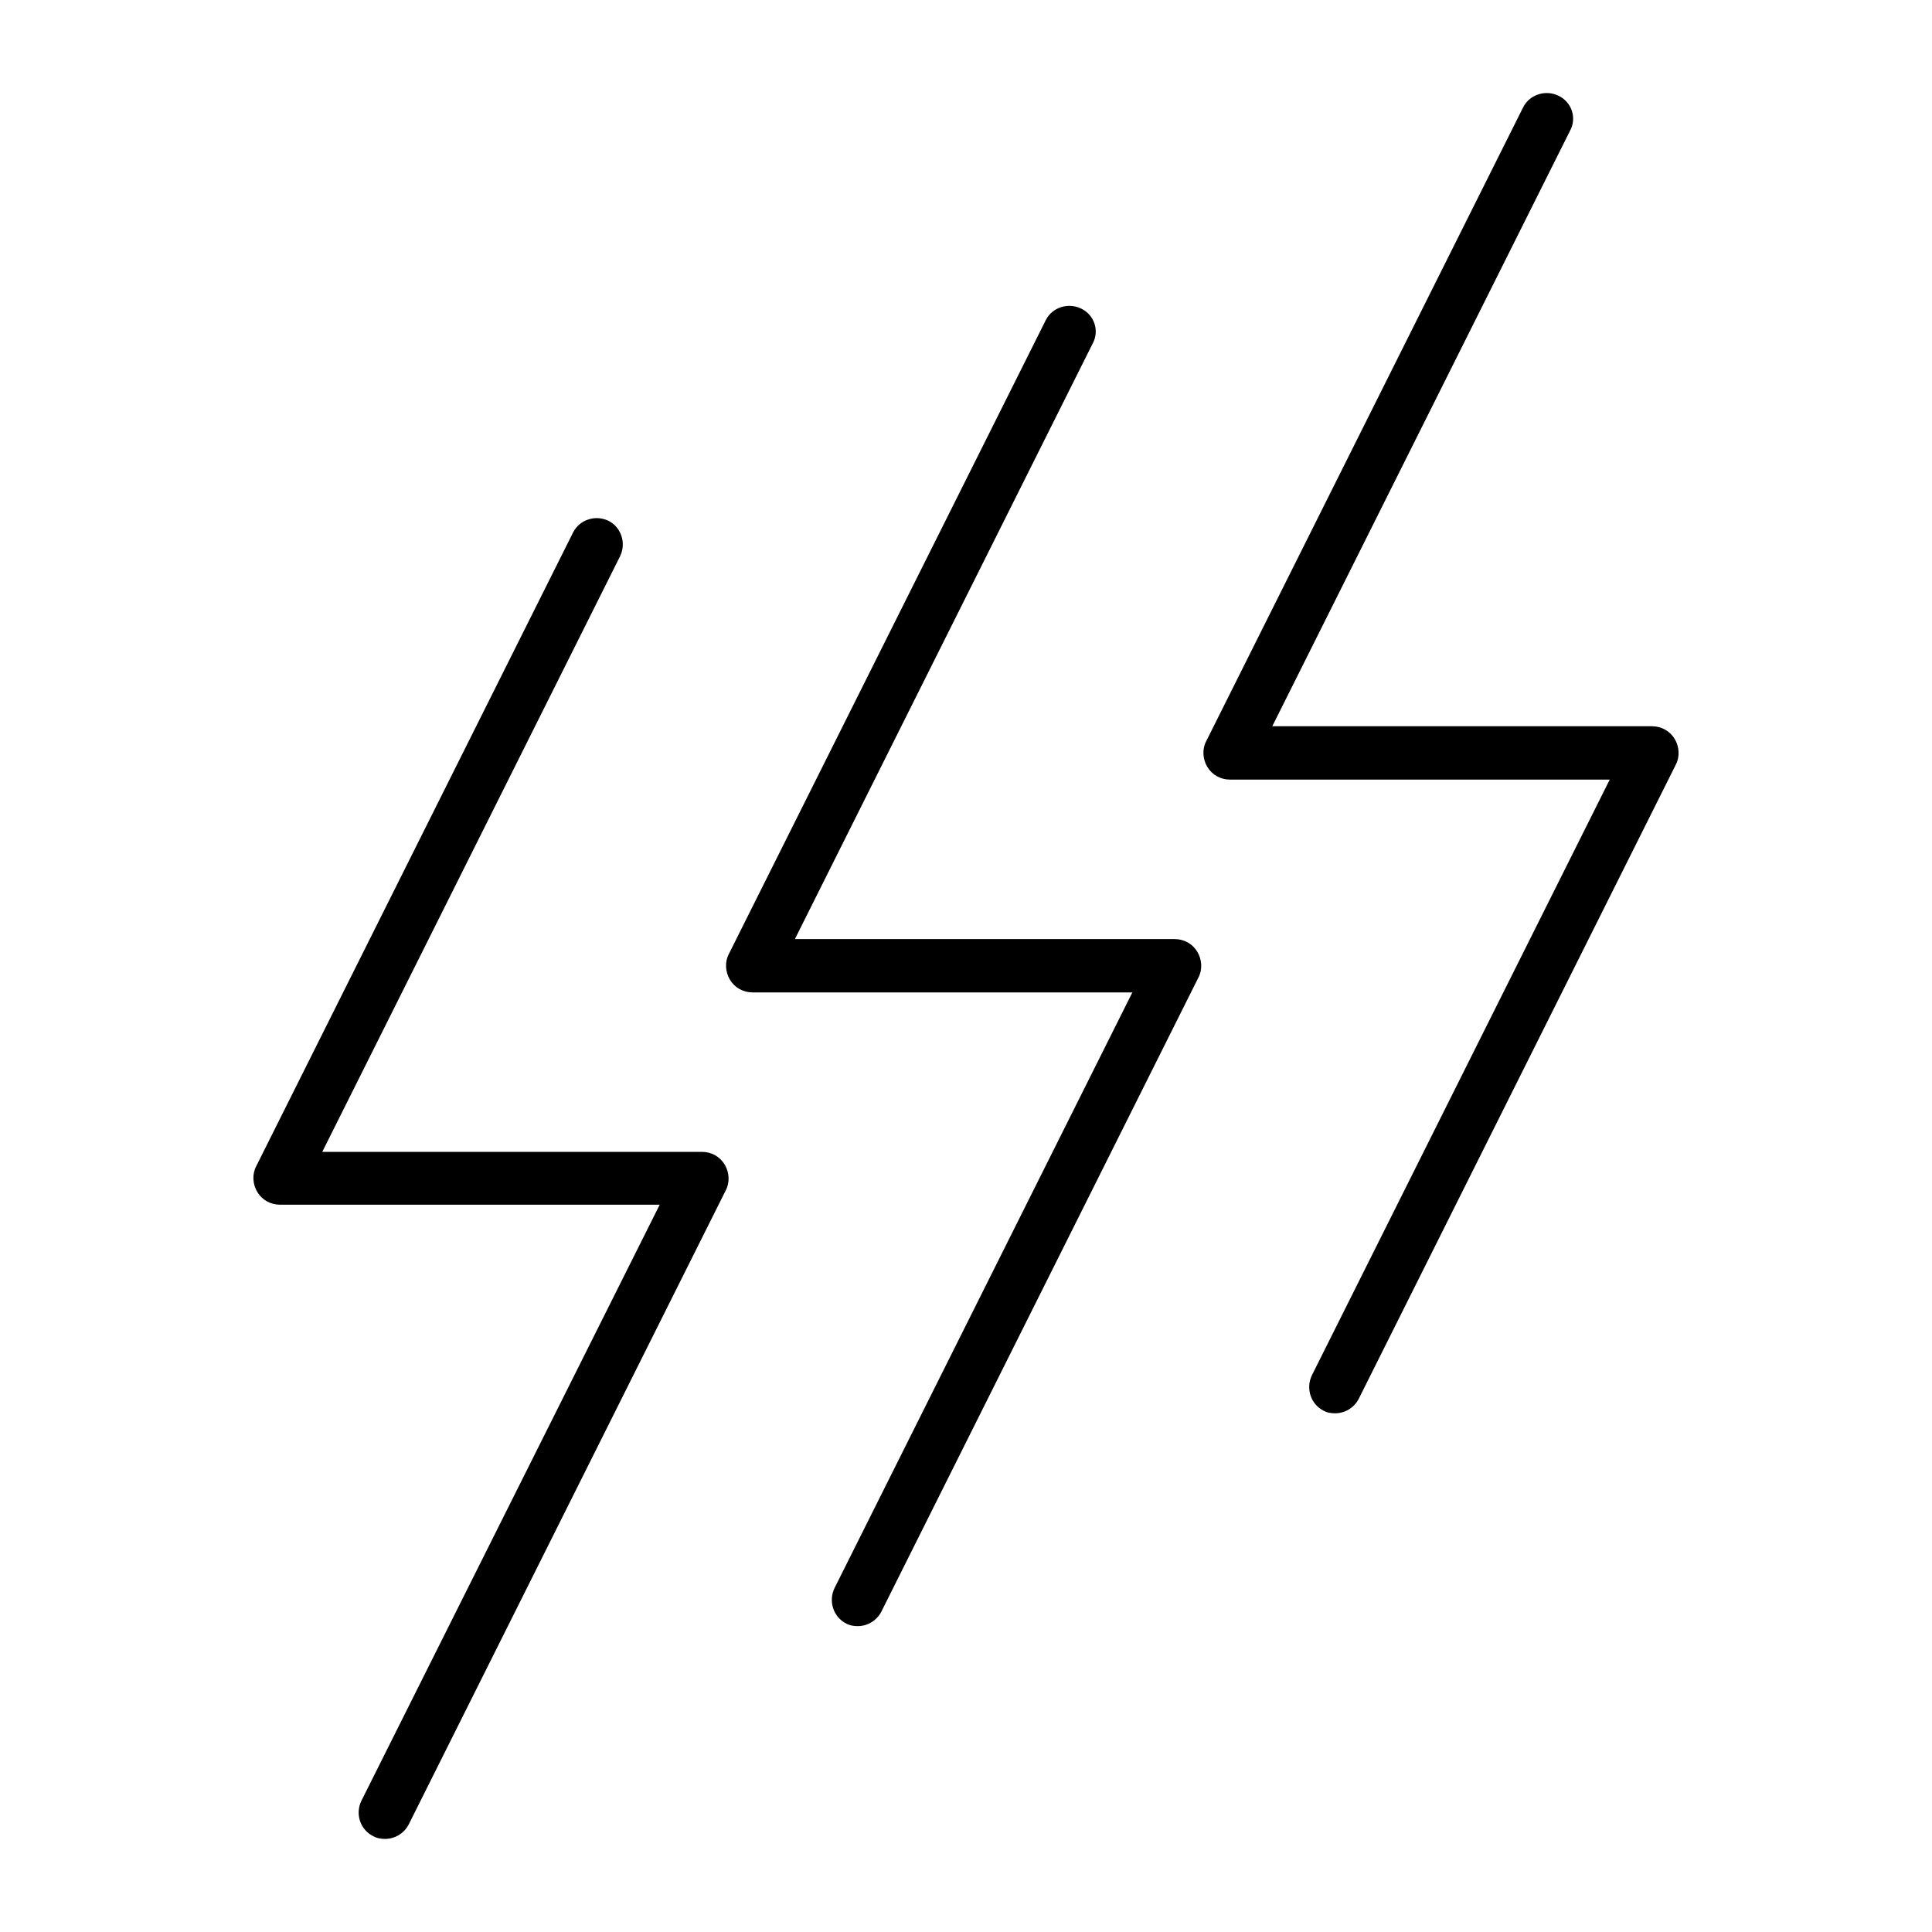 <?xml version="1.0" encoding="UTF-8"?>
<!-- Uploaded to: ICON Repo, www.iconrepo.com, Generator: ICON Repo Mixer Tools -->
<svg fill="#000000" width="800px" height="800px" version="1.1" viewBox="144 144 512 512" xmlns="http://www.w3.org/2000/svg">
 <g>
  <path d="m242.98 630.63c0.98 0.559 2.098 0.699 3.078 0.699 2.519 0 5.039-1.398 6.297-3.918l83.969-167.94c1.121-2.098 0.98-4.758-0.281-6.856-1.258-2.098-3.5-3.359-6.019-3.359h-100.62l78.93-157.86c1.68-3.5 0.281-7.695-3.078-9.375-3.5-1.68-7.695-0.281-9.375 3.078l-83.969 167.94c-1.121 2.098-0.98 4.758 0.281 6.856 1.258 2.098 3.5 3.359 6.019 3.359h100.62l-79.074 158c-1.68 3.5-0.277 7.699 3.219 9.379z"/>
  <path d="m430.51 225.77c-3.5-1.68-7.695-0.281-9.375 3.078l-83.969 167.94c-1.121 2.098-0.98 4.758 0.281 6.856 1.258 2.098 3.5 3.359 6.019 3.359h100.62l-78.93 157.86c-1.68 3.5-0.281 7.695 3.078 9.375 0.98 0.559 2.098 0.699 3.078 0.699 2.519 0 5.039-1.398 6.297-3.918l83.969-167.94c1.121-2.098 0.98-4.758-0.281-6.856-1.258-2.098-3.5-3.359-6.019-3.359h-100.62l78.93-157.86c1.82-3.359 0.418-7.555-3.078-9.234z"/>
  <path d="m557.02 169.37c-3.5-1.68-7.695-0.281-9.375 3.078l-83.969 167.94c-1.121 2.098-0.98 4.758 0.281 6.856 1.258 2.098 3.5 3.359 6.019 3.359h100.62l-78.93 157.86c-1.68 3.5-0.281 7.695 3.078 9.375 0.98 0.559 2.098 0.699 3.078 0.699 2.519 0 5.039-1.398 6.297-3.918l83.969-167.94c1.121-2.098 0.98-4.758-0.281-6.856-1.258-2.098-3.5-3.359-6.019-3.359h-100.62l78.93-157.86c1.82-3.359 0.422-7.555-3.078-9.234z"/>
 </g>
</svg>